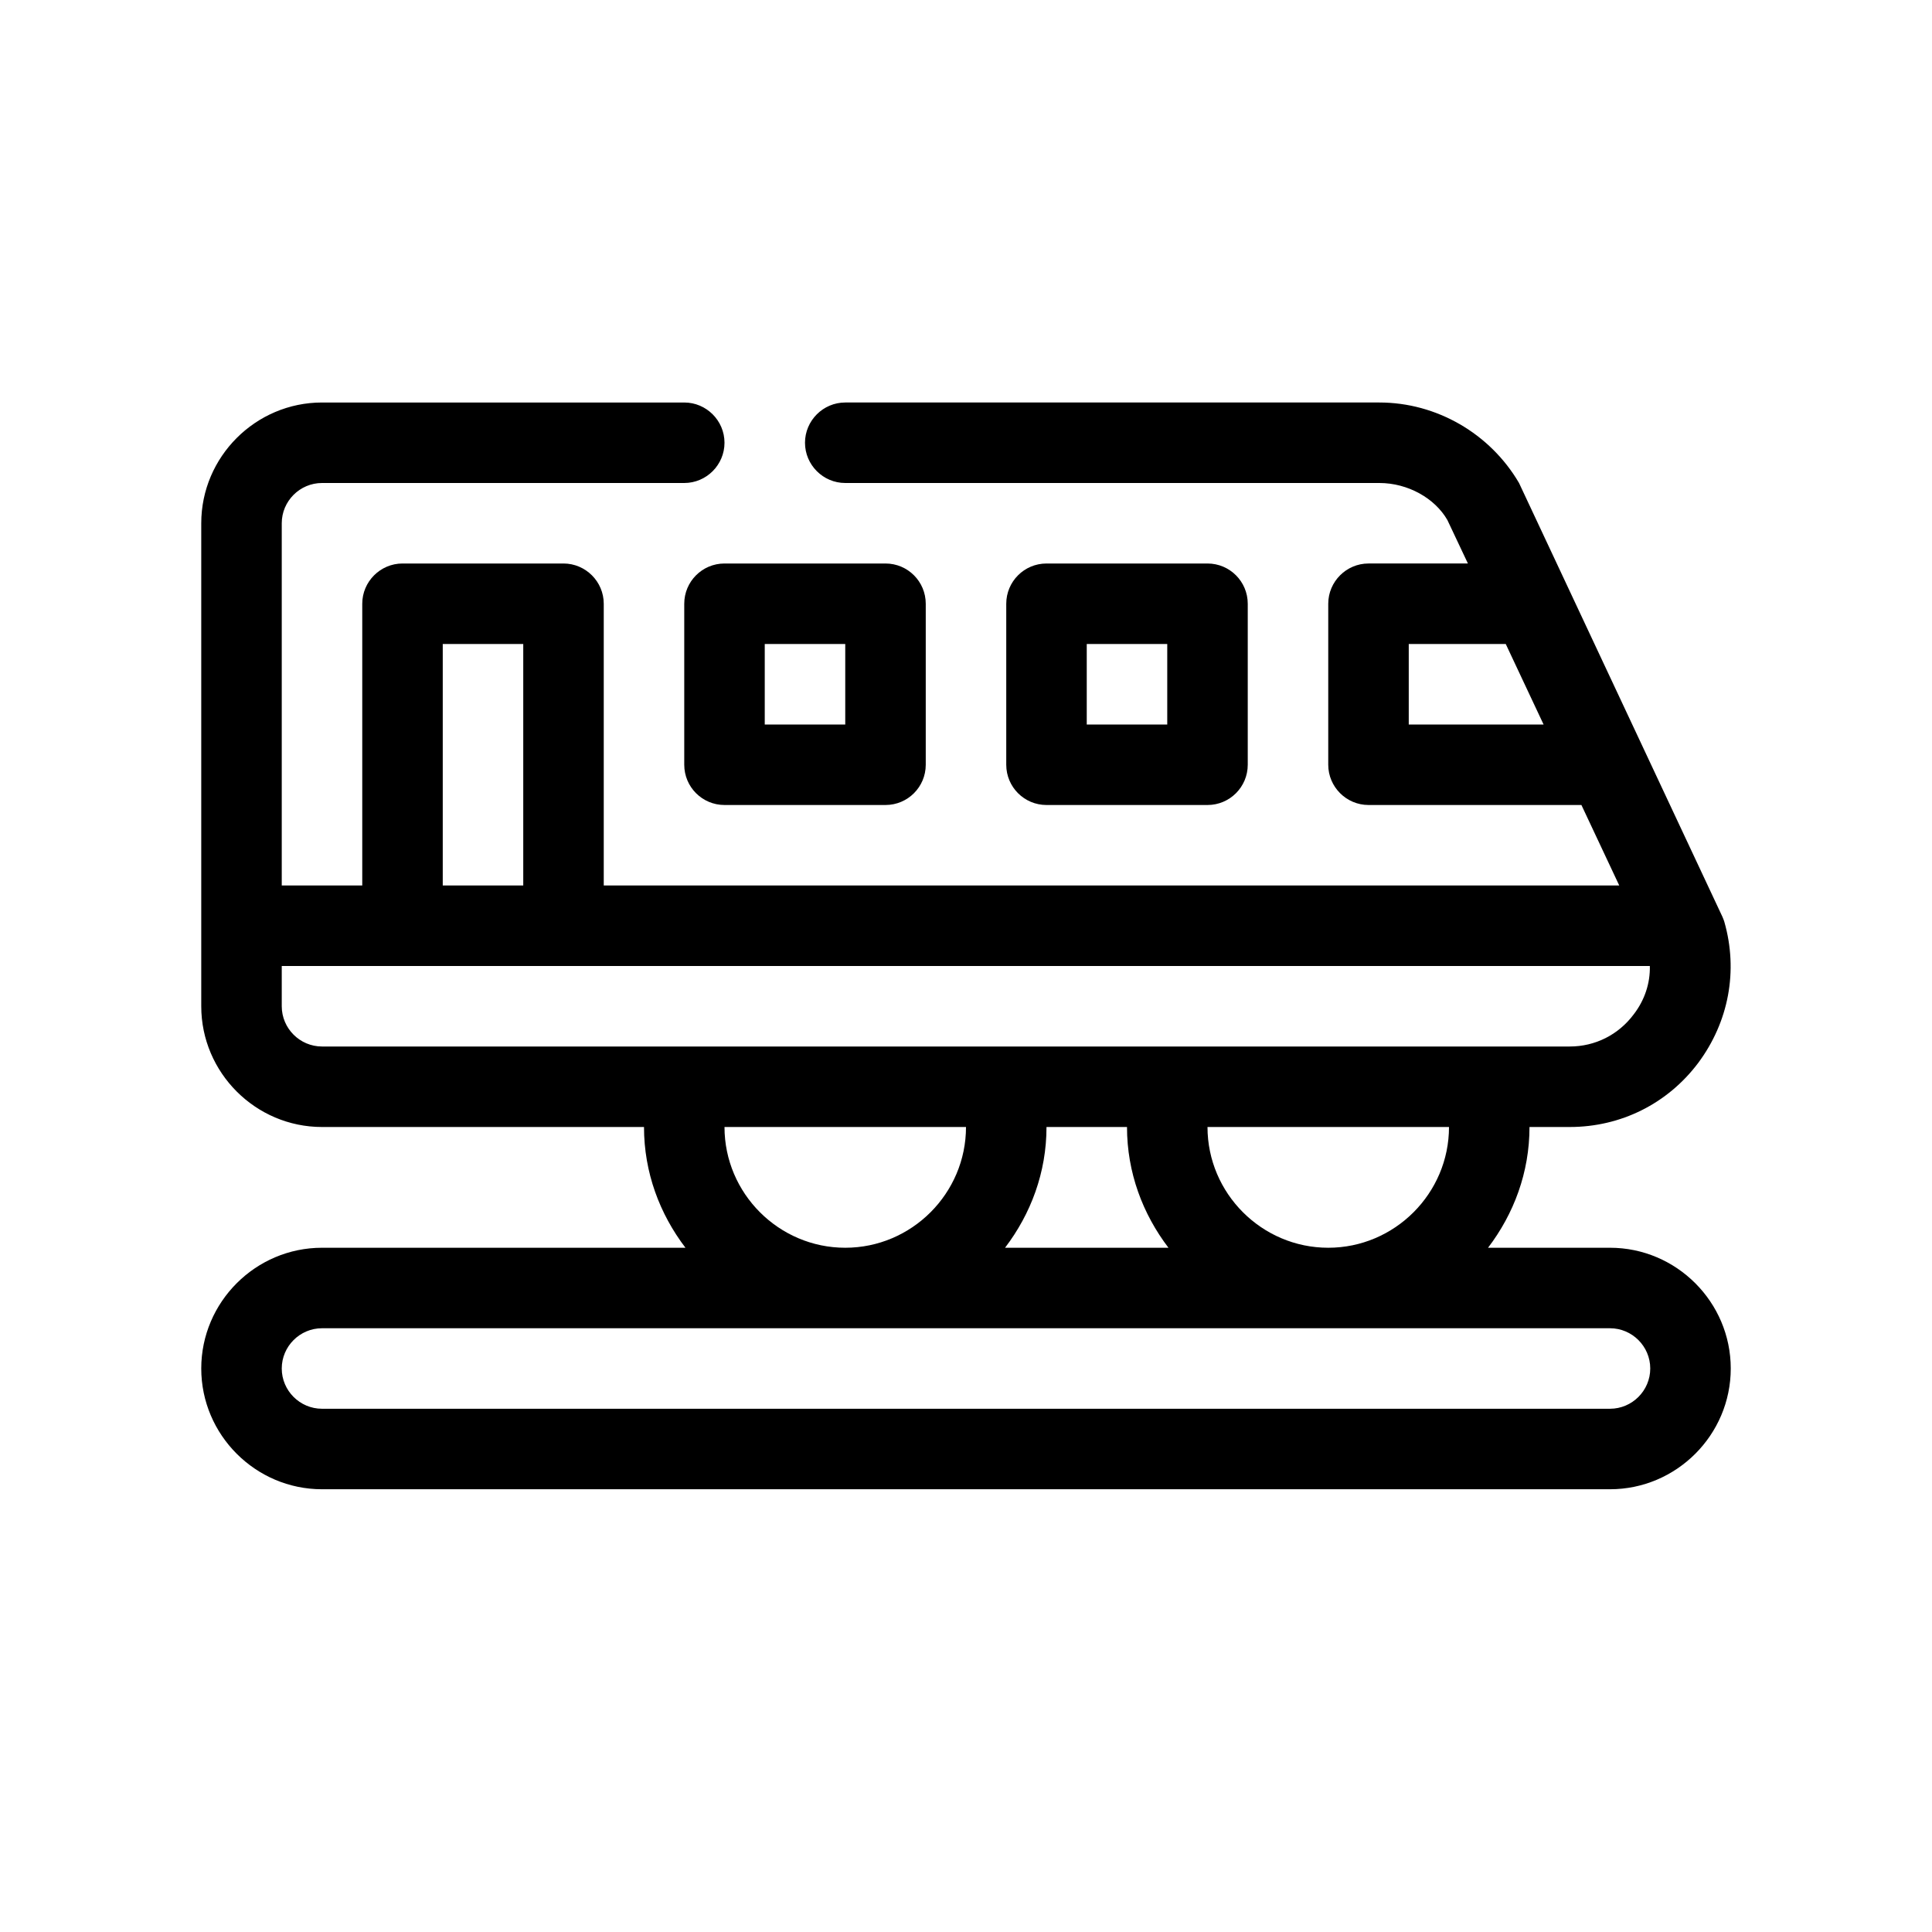 <?xml version="1.0" encoding="UTF-8"?>
<svg id="Outline" xmlns="http://www.w3.org/2000/svg" version="1.1" viewBox="0 0 48 48">
  <path d="M40,31h-3.03c.64-.84,1.03-1.87,1.03-3h1c1.27,0,2.43-.58,3.19-1.59.76-1.02,1-2.29.65-3.51-.01-.04-.03-.08-.05-.13l-5.05-10.77c-.72-1.23-2.05-2-3.47-2h-13.27c-.55,0-1,.45-1,1s.45,1,1,1h13.27c.71,0,1.38.38,1.69.92l.51,1.08h-2.47c-.55,0-1,.45-1,1v4c0,.55.45,1,1,1h5.29l.94,2H15v-7c0-.55-.45-1-1-1h-4c-.55,0-1,.45-1,1v7h-2v-9c0-.55.45-1,1-1h9c.55,0,1-.45,1-1s-.45-1-1-1h-9c-1.65,0-3,1.35-3,3v12c0,1.65,1.35,3,3,3h8c0,1.13.39,2.16,1.03,3h-9.03c-1.65,0-3,1.35-3,3s1.35,3,3,3h32c1.65,0,3-1.35,3-3s-1.35-3-3-3ZM35,18v-2h2.41l.94,2h-3.35ZM11,16h2v6h-2v-6ZM8,26c-.55,0-1-.45-1-1v-1h33.99c.01.43-.13.85-.4,1.2-.38.51-.96.8-1.59.8H8ZM36,28c0,1.65-1.35,3-3,3s-3-1.35-3-3h6ZM29.03,31h-4.06c.64-.84,1.03-1.87,1.03-3h2c0,1.13.39,2.16,1.03,3ZM24,28c0,1.65-1.35,3-3,3s-3-1.35-3-3h6ZM40,35H8c-.55,0-1-.45-1-1s.45-1,1-1h32c.55,0,1,.45,1,1s-.45,1-1,1Z" fill="#000" stroke-width="0"/>
  <path d="M30,20c.553,0,1-.448,1-1v-4c0-.552-.447-1-1-1h-4c-.553,0-1,.448-1,1v4c0,.552.447,1,1,1h4ZM27,16h2v2h-2v-2Z" fill="#000" stroke-width="0"/>
  <path d="M17,15v4c0,.552.447,1,1,1h4c.553,0,1-.448,1-1v-4c0-.552-.447-1-1-1h-4c-.553,0-1,.448-1,1ZM19,16h2v2h-2v-2Z" fill="#000" stroke-width="0"/>
</svg>